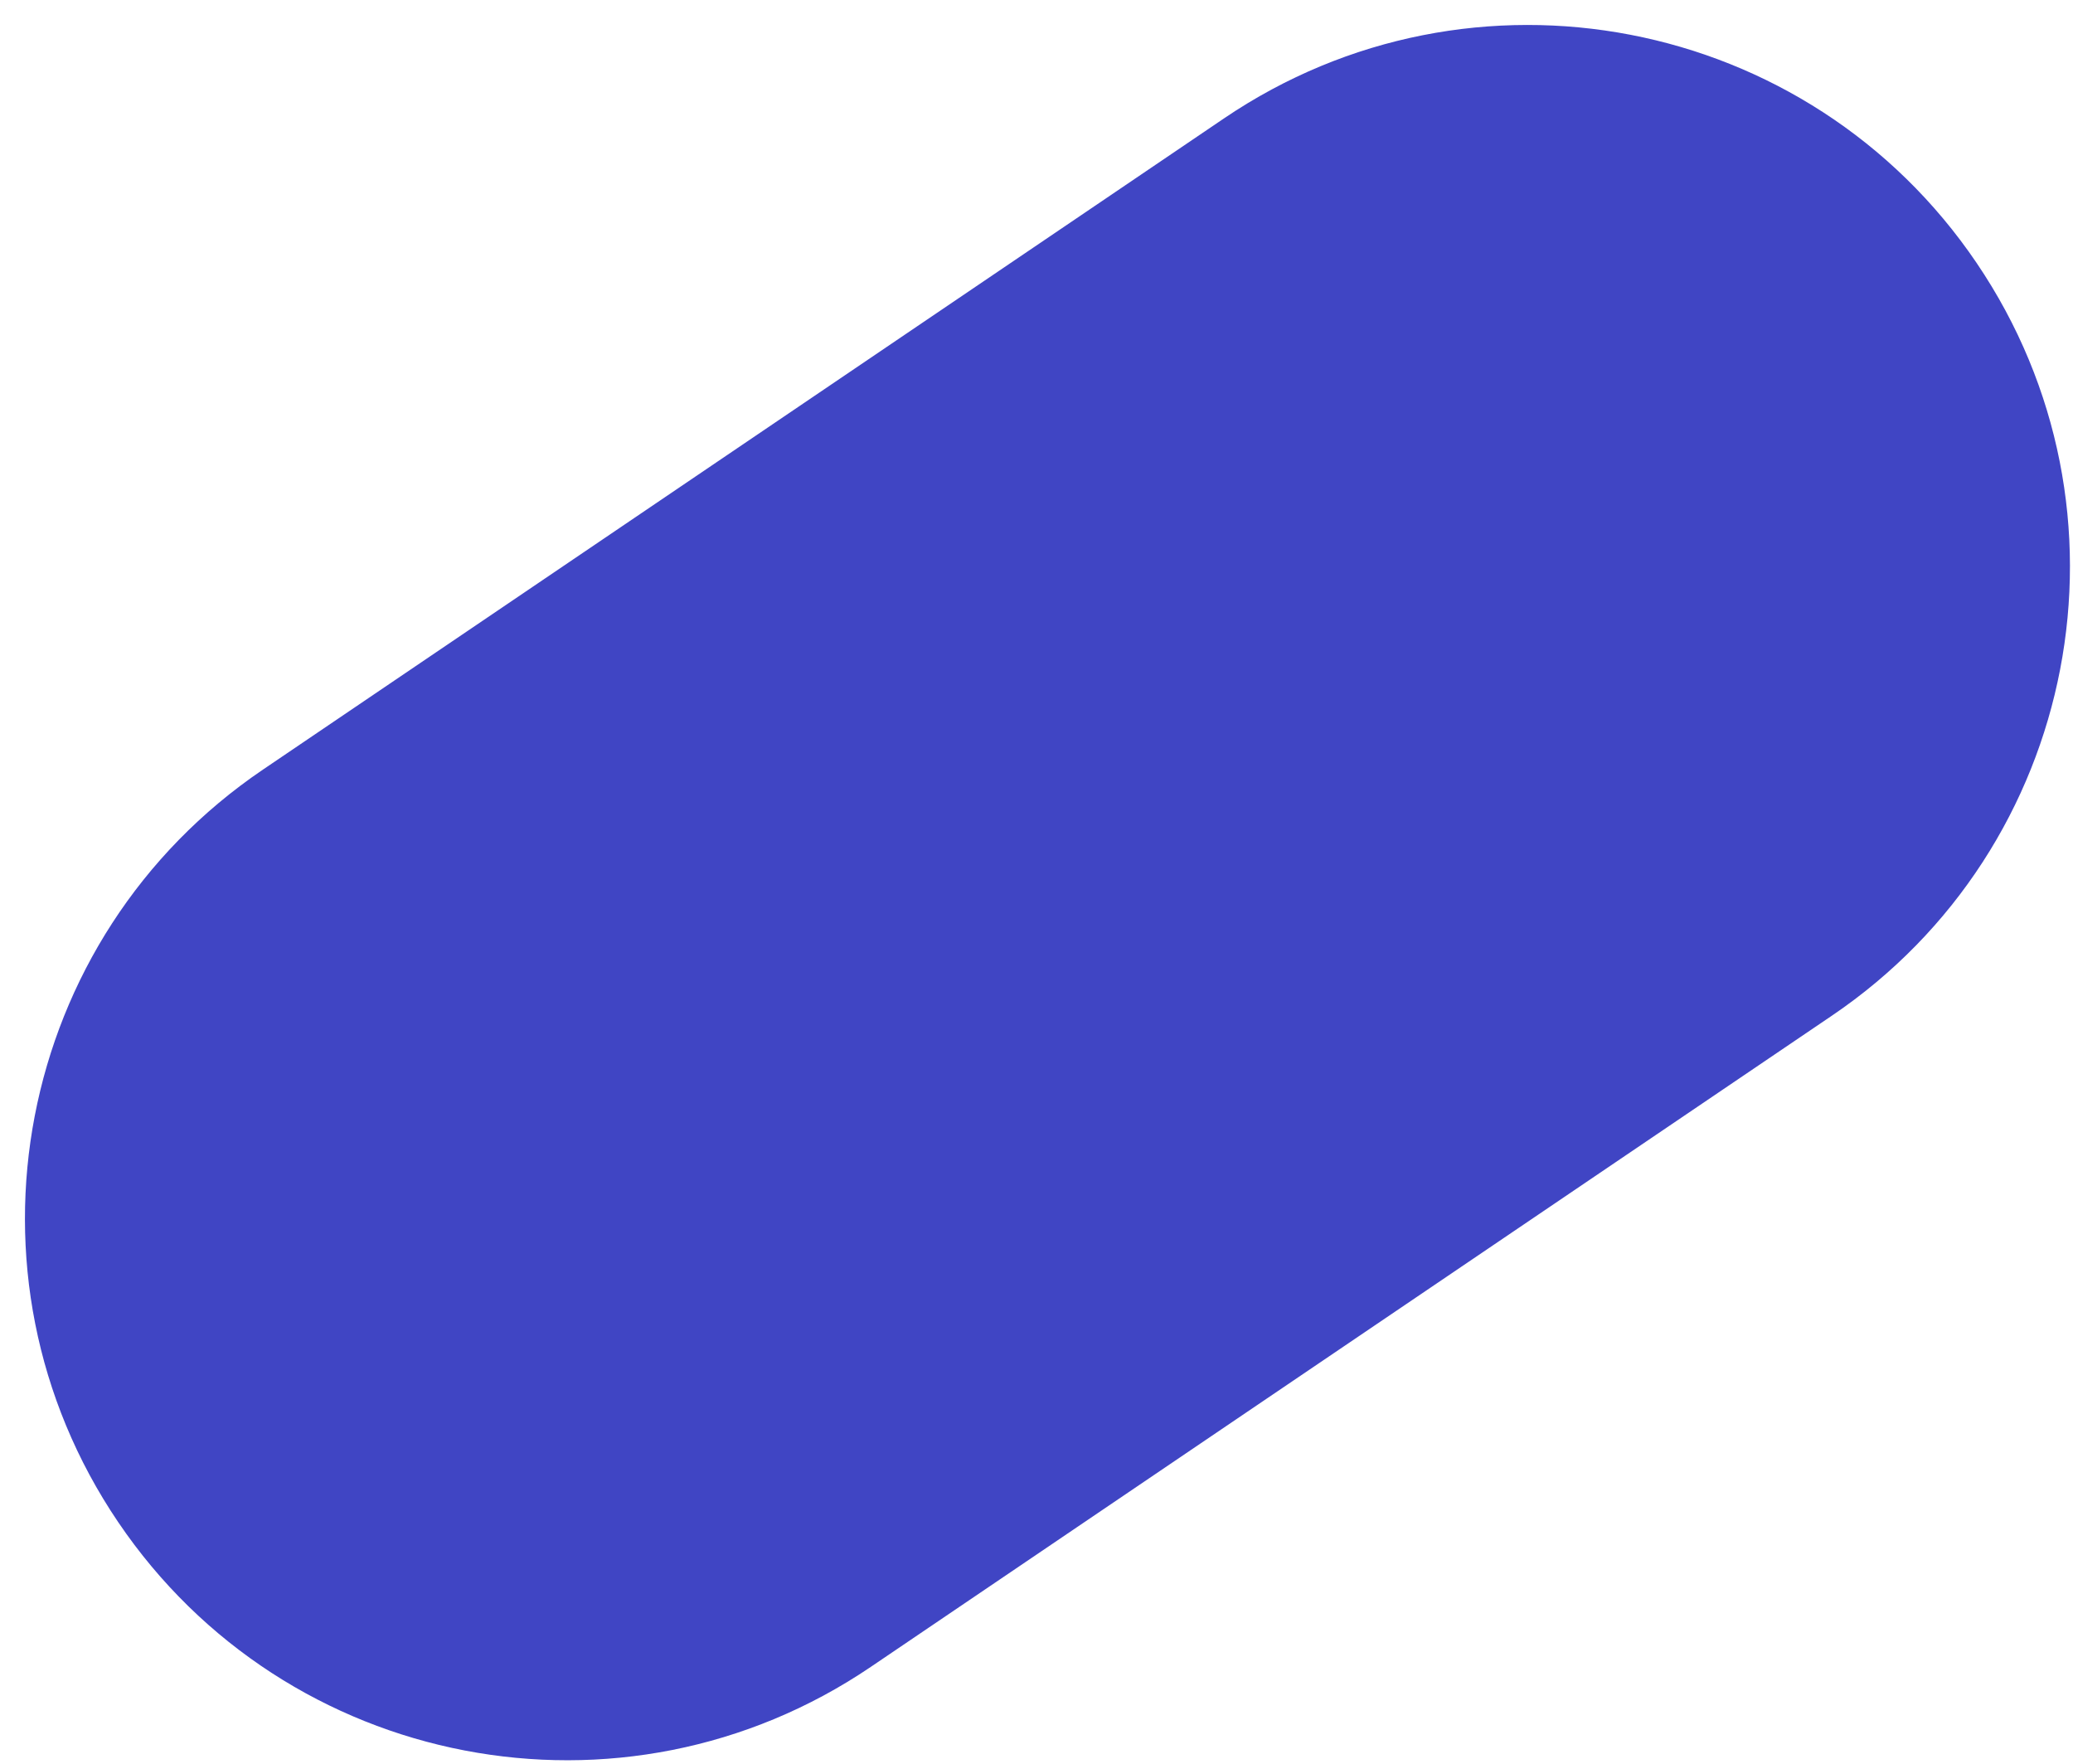 <?xml version="1.0" encoding="UTF-8"?> <svg xmlns="http://www.w3.org/2000/svg" width="67" height="57" viewBox="0 0 67 57" fill="none"> <path d="M39.566 3.822C47.573 -1.602 58.462 0.491 63.886 8.499C69.311 16.506 67.217 27.395 59.21 32.82L28.142 53.867C20.134 59.292 9.246 57.198 3.822 49.191C-1.603 41.183 0.491 30.294 8.498 24.87L39.566 3.822Z" fill="#4045C4"></path> </svg> 
